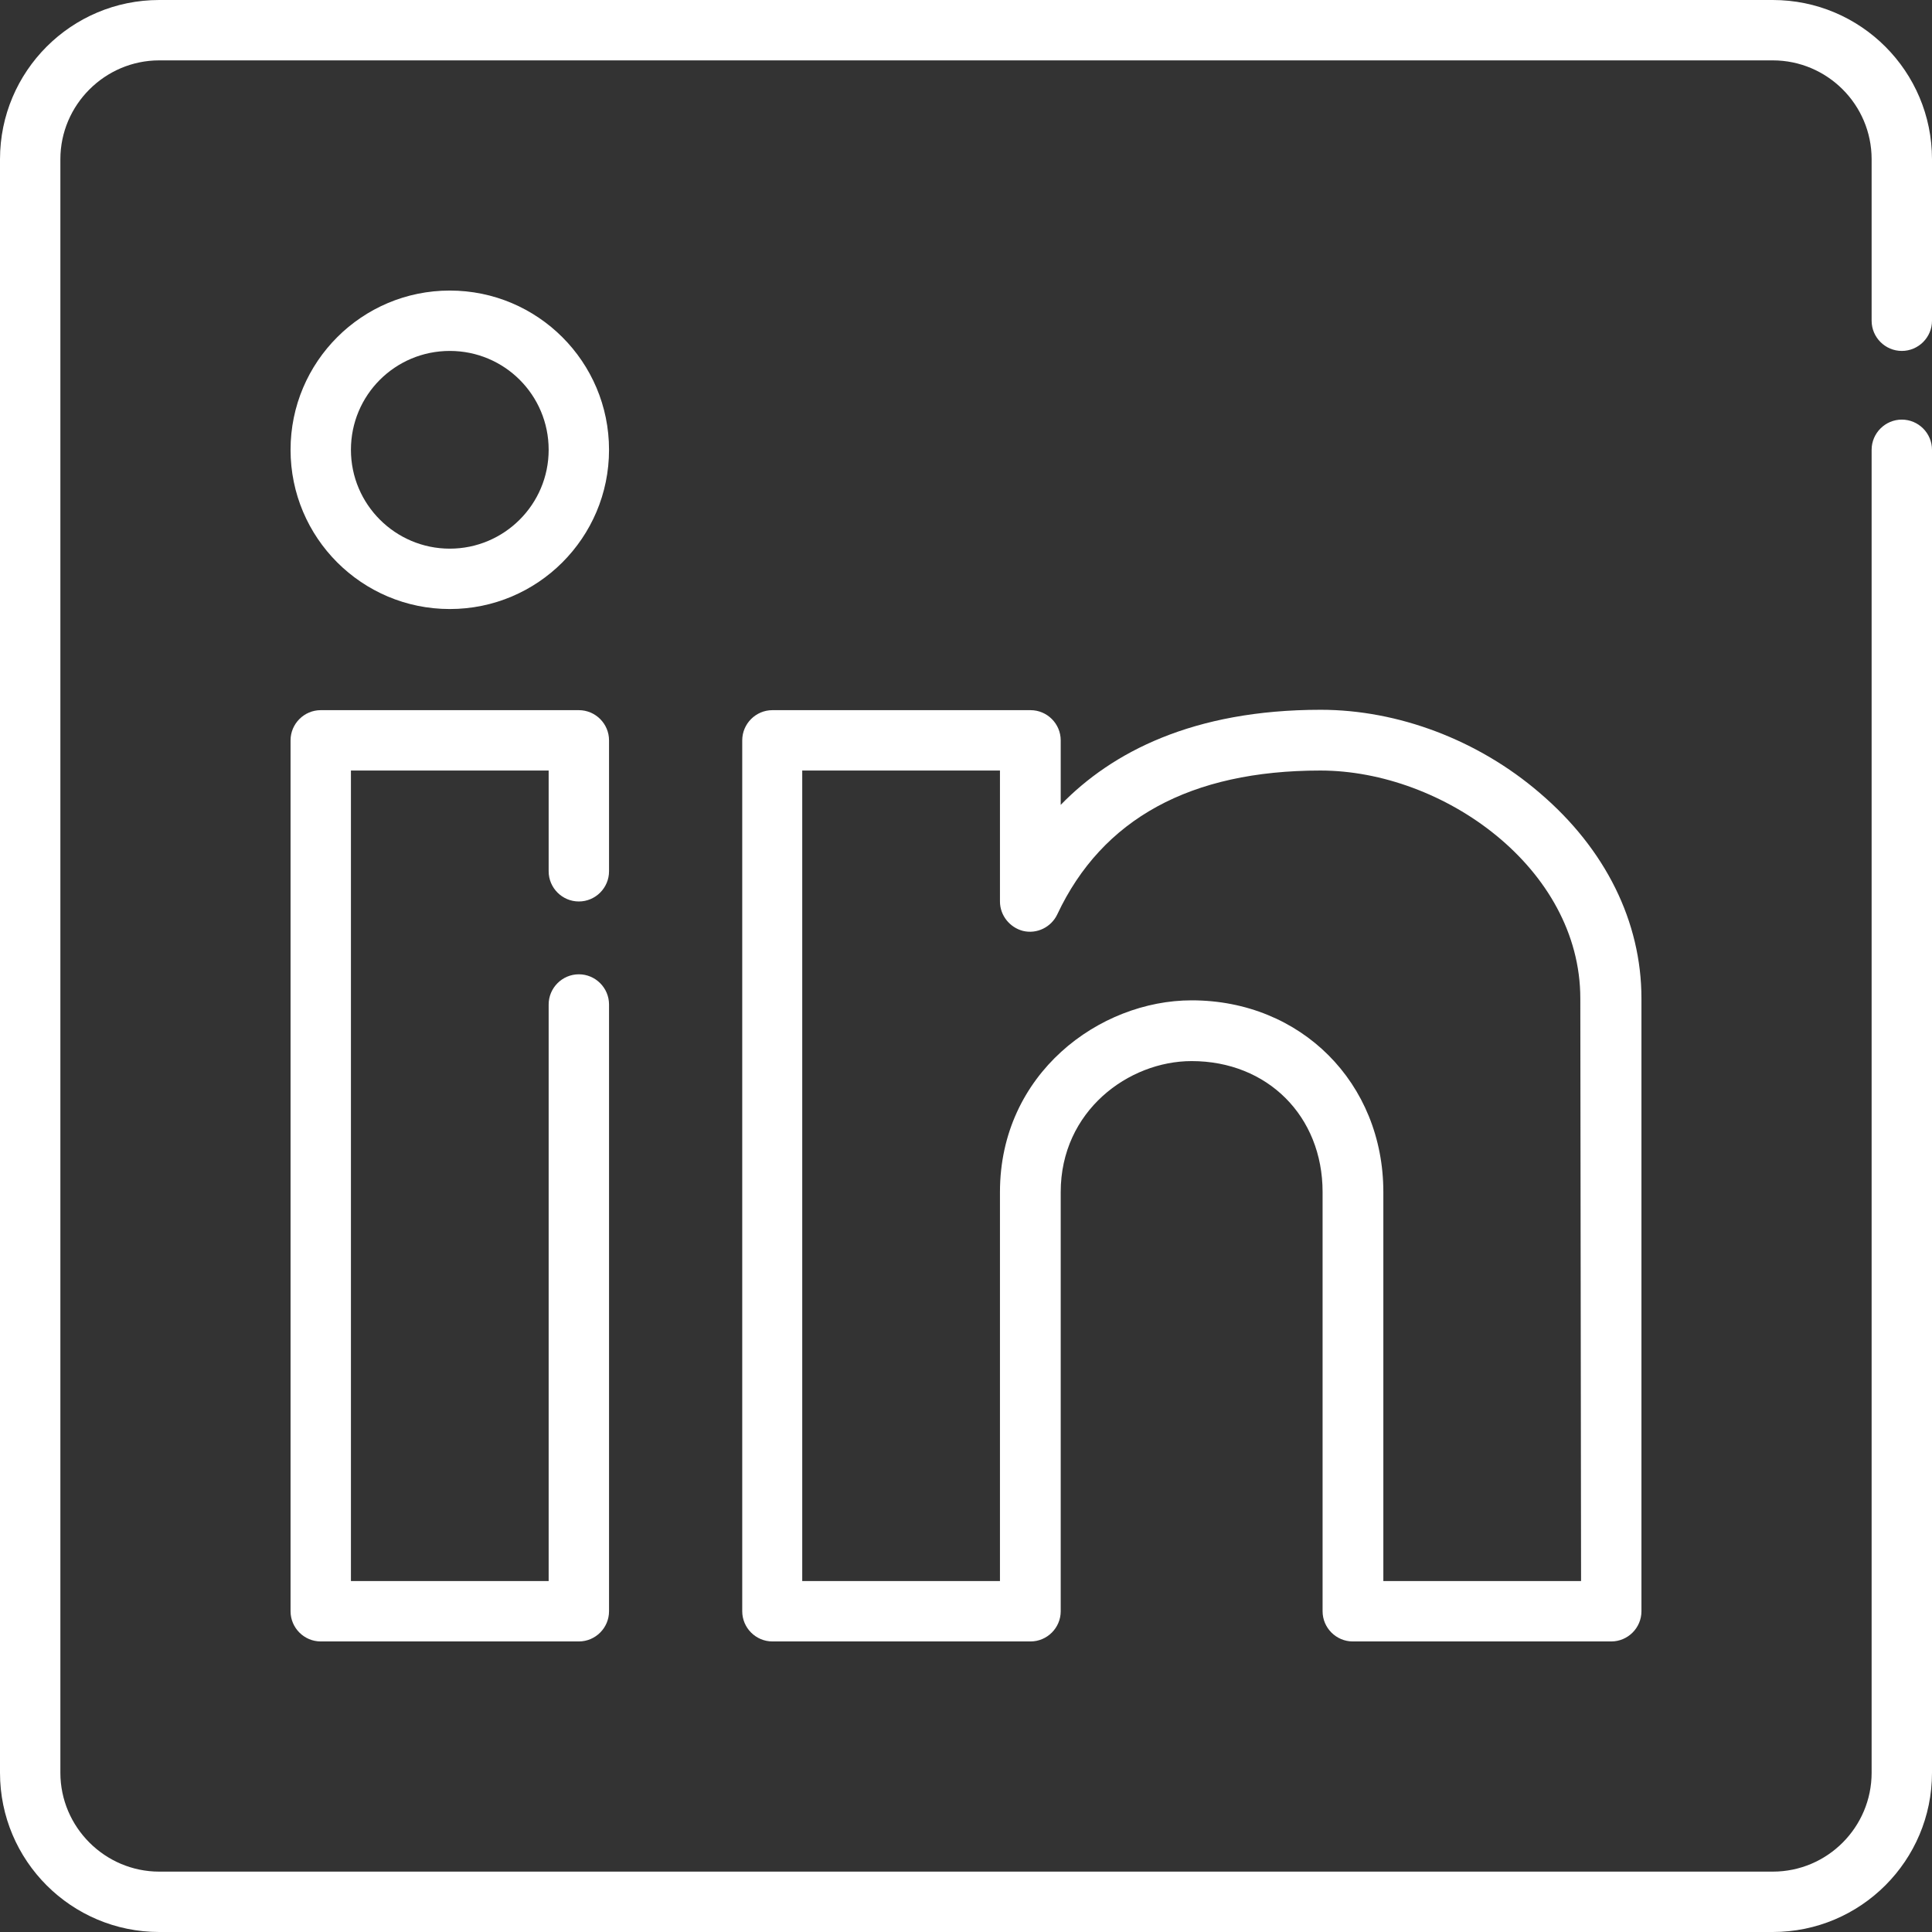 <?xml version="1.0" encoding="utf-8"?>
<!-- Generator: Adobe Illustrator 23.0.2, SVG Export Plug-In . SVG Version: 6.00 Build 0)  -->
<svg version="1.1" id="Layer_1" xmlns="http://www.w3.org/2000/svg" xmlns:xlink="http://www.w3.org/1999/xlink" x="0px" y="0px"
	 viewBox="0 0 512 512" style="enable-background:new 0 0 512 512;" xml:space="preserve">
<rect x="0" y="0" width="512" height="512" fill="#333333" stroke="none"/>
<style type="text/css">
	.st0{fill:#FFFFFF;}
</style>
<g>
	<g>
		<path class="st0" d="M504,93c4.4,0,8-3.6,8-8V42.2C512,18.9,493.1,0,469.8,0H42.2C18.9,0,0,18.9,0,42.2v427.6
			C0,493.1,18.9,512,42.2,512h427.6c23.3,0,42.2-18.9,42.2-42.2V119.2c0-4.4-3.6-8-8-8c-4.4,0-8,3.6-8,8v350.6
			c0,14.4-11.7,26.2-26.2,26.2H42.2C27.8,496,16,484.2,16,469.8V42.2C16,27.8,27.8,16,42.2,16h427.6c14.4,0,26.2,11.7,26.2,26.2V85
			C496,89.4,499.6,93,504,93z"/>
	</g>
</g>
<g>
	<g>
		<path class="st0" d="M153.4,238.9c4.4,0,8-3.6,8-8v-34.7c0-4.4-3.6-8-8-8H85c-4.4,0-8,3.6-8,8V427c0,4.4,3.6,8,8,8h68.4
			c4.4,0,8-3.6,8-8V266.2c0-4.4-3.6-8-8-8s-8,3.6-8,8V419H93V204.2h52.4v26.7C145.4,235.3,149,238.9,153.4,238.9z"/>
	</g>
</g>
<g>
	<g>
		<path class="st0" d="M408,210.1c-16.3-14-37.5-22-58-22c-33.9,0-55.4,11.3-68.9,25.2v-17.1c0-4.4-3.6-8-8-8h-68.4
			c-4.4,0-8,3.6-8,8V427c0,4.4,3.6,8,8,8h68.4c4.4,0,8-3.6,8-8V315.9c0-21.5,18-34.7,34.7-34.7c20.1,0,34.7,14.6,34.7,34.7V427
			c0,4.4,3.6,8,8,8H427c4.4,0,8-3.6,8-8V264.6C435,244.3,425.5,225,408,210.1z M419,419h-52.4V315.9c0-28.9-21.8-50.8-50.8-50.8
			c-24.4,0-50.8,19.4-50.8,50.8V419h-52.4V204.2h52.4v34.7c0,3.7,2.6,6.9,6.1,7.8c3.7,0.9,7.5-1,9.1-4.4
			c11.9-25.3,35.3-38.1,69.7-38.1c32.5,0,68.9,25.8,68.9,60.4L419,419L419,419z"/>
	</g>
</g>
<g>
	<g>
		<path class="st0" d="M119.2,77C95.9,77,77,95.9,77,119.2s18.9,42.2,42.2,42.2s42.2-18.9,42.2-42.2S142.5,77,119.2,77z
			 M119.2,145.4c-14.4,0-26.2-11.7-26.2-26.2S104.7,93,119.2,93s26.2,11.7,26.2,26.2S133.6,145.4,119.2,145.4z"/>
	</g>
</g>
</svg>
